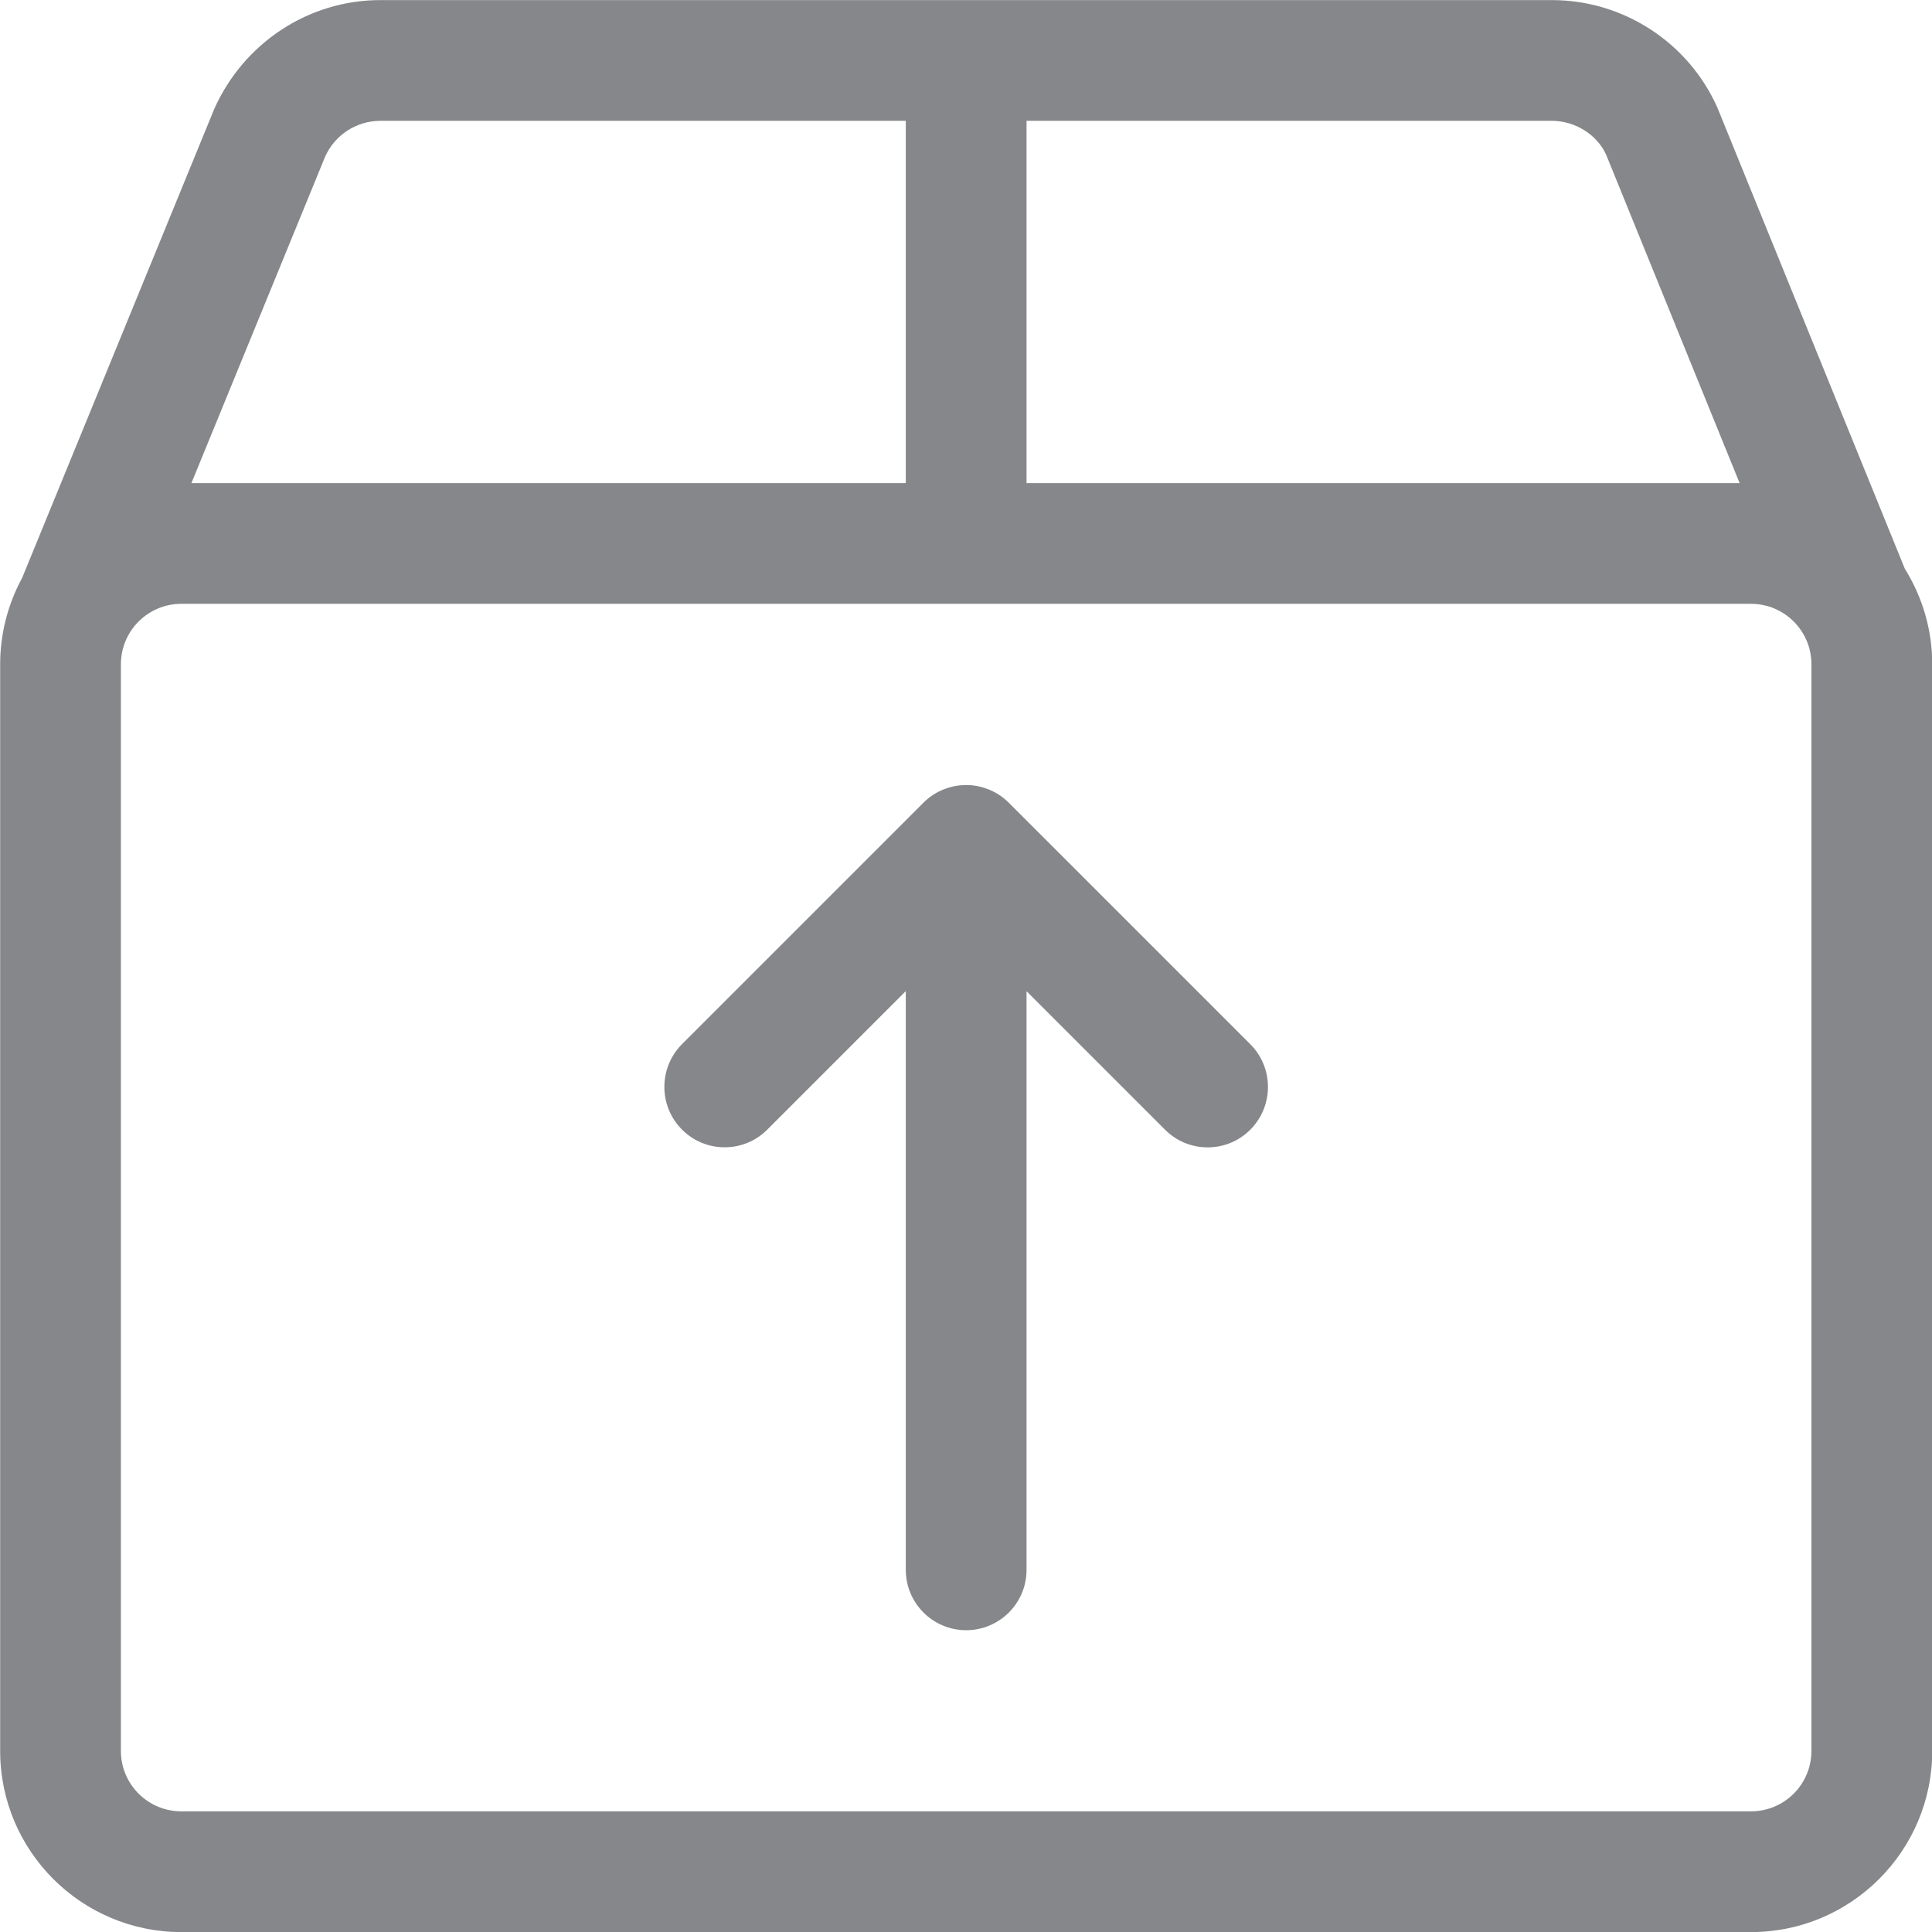 <svg width="24" height="24" viewBox="0 0 24 24" fill="none" xmlns="http://www.w3.org/2000/svg">
<g clip-path="url(#clip0)">
<path d="M12.002 20.251C11.588 20.251 11.252 19.915 11.252 19.501V12.312L9.532 14.032C9.39 14.174 9.202 14.252 9.002 14.252C8.802 14.252 8.613 14.174 8.472 14.032C8.18 13.74 8.18 13.264 8.472 12.971L11.472 9.971C11.542 9.901 11.624 9.846 11.717 9.808C11.725 9.805 11.733 9.802 11.742 9.799C11.828 9.767 11.914 9.752 12.002 9.752C12.091 9.752 12.179 9.768 12.263 9.8C12.27 9.802 12.277 9.805 12.283 9.807C12.38 9.847 12.462 9.902 12.533 9.973L15.532 12.972C15.824 13.264 15.824 13.74 15.532 14.033C15.39 14.175 15.202 14.253 15.002 14.253C14.802 14.253 14.613 14.175 14.472 14.033L12.752 12.313V19.502C12.752 19.915 12.416 20.251 12.002 20.251Z" fill="#85878A"/>
<path d="M2.252 24.001C1.011 24.001 0.002 22.992 0.002 21.751V8.251C0.002 7.878 0.096 7.508 0.275 7.179L2.66 1.357C3.028 0.529 3.837 0.001 4.725 0.001H19.277C20.165 0.001 20.973 0.526 21.334 1.337L23.662 7.064C23.885 7.422 24.003 7.831 24.003 8.251V21.751C24.003 22.992 22.994 24.001 21.753 24.001H2.252ZM2.252 7.501C1.838 7.501 1.502 7.837 1.502 8.251V21.751C1.502 22.165 1.838 22.501 2.252 22.501H21.752C22.166 22.501 22.502 22.165 22.502 21.751V8.251C22.502 7.837 22.166 7.501 21.752 7.501H2.252ZM21.61 6.001L19.953 1.924C19.842 1.675 19.569 1.501 19.277 1.501H12.752V6.001H21.61ZM11.252 6.001V1.501H4.725C4.429 1.501 4.159 1.676 4.039 1.946L2.378 6.001H11.252Z" fill="#85878A"/>
</g>
<defs>
<clipPath id="clip0">
<rect width="24" height="24" fill="white"/>
</clipPath>
</defs>
</svg>
